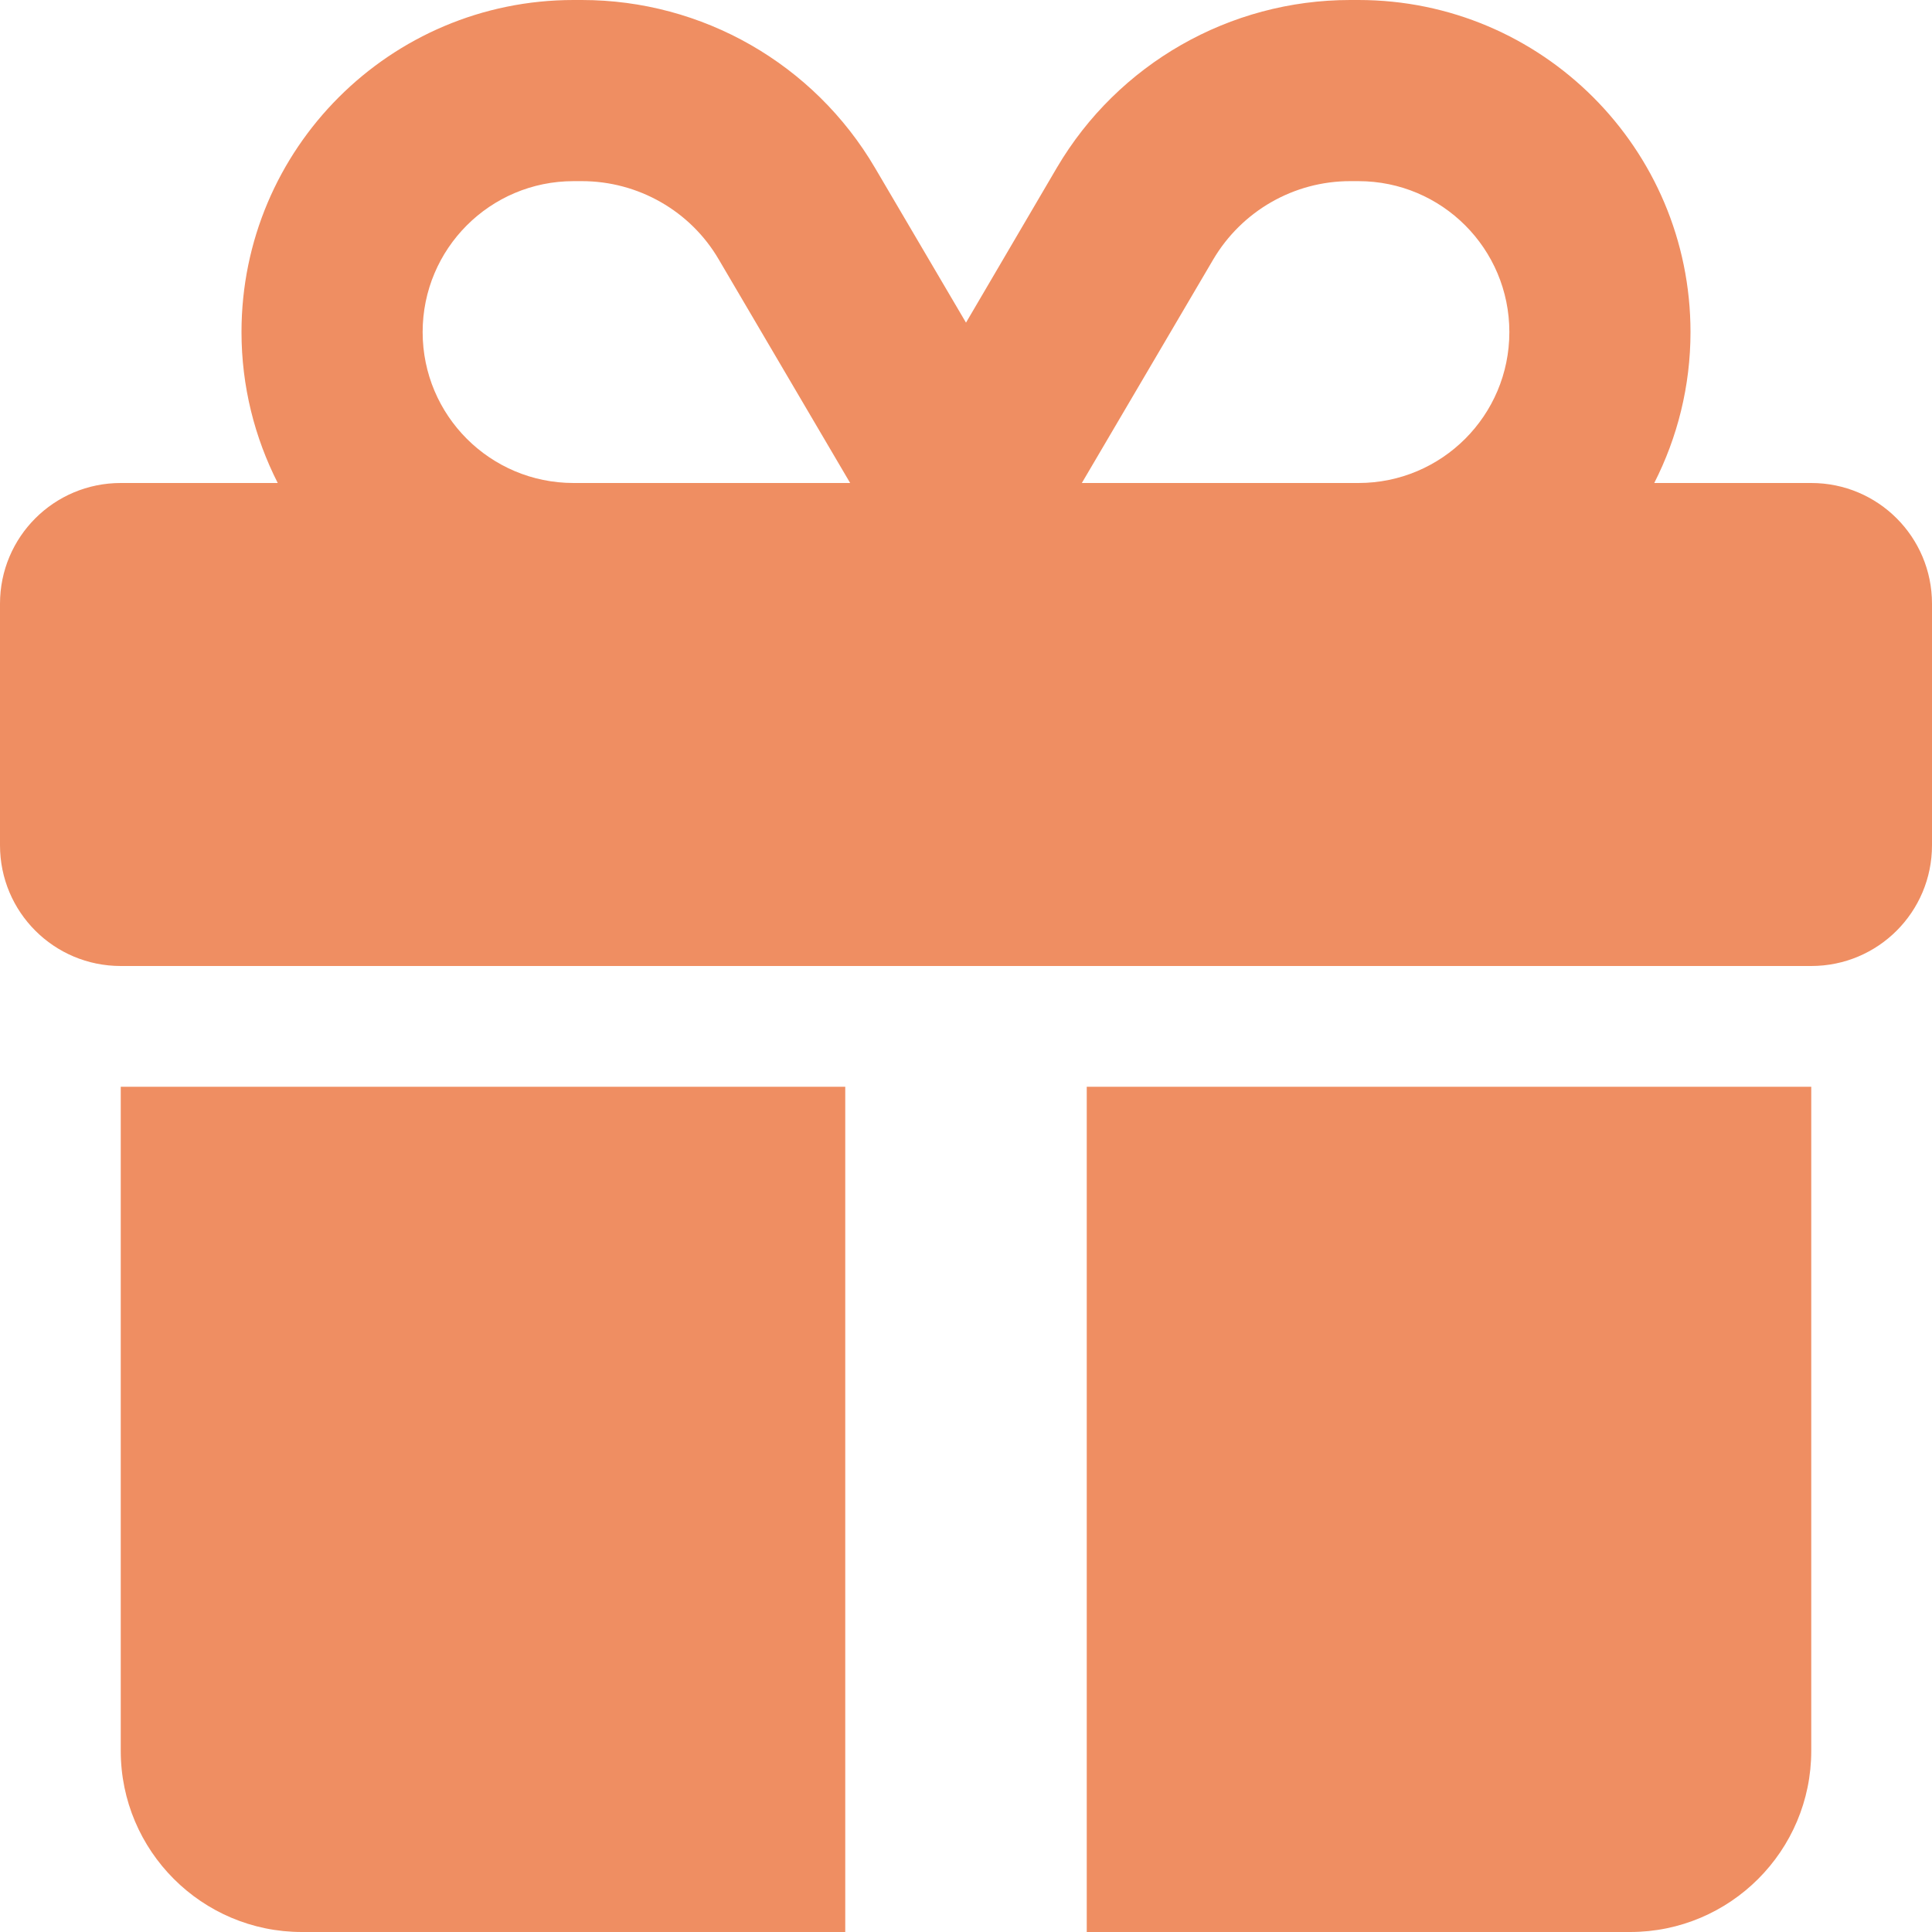 <svg width="50" height="50" viewBox="0 0 50 50" fill="none" xmlns="http://www.w3.org/2000/svg">
<g clip-path="url(#clip0_1_83)">
<path d="M18.604 6.719L22.002 12.5H21.875H14.844C12.685 12.5 10.938 10.752 10.938 8.594C10.938 6.436 12.685 4.688 14.844 4.688H15.059C16.514 4.688 17.871 5.459 18.604 6.719ZM6.25 8.594C6.25 10 6.592 11.328 7.188 12.5H3.125C1.396 12.5 0 13.896 0 15.625V21.875C0 23.604 1.396 25 3.125 25H46.875C48.603 25 50 23.604 50 21.875V15.625C50 13.896 48.603 12.5 46.875 12.5H42.812C43.408 11.328 43.75 10 43.75 8.594C43.75 3.848 39.902 0 35.156 0H34.941C31.826 0 28.936 1.65 27.354 4.336L25 8.35L22.646 4.346C21.064 1.65 18.174 0 15.059 0H14.844C10.098 0 6.25 3.848 6.25 8.594ZM39.062 8.594C39.062 10.752 37.315 12.5 35.156 12.5H28.125H27.998L31.396 6.719C32.139 5.459 33.486 4.688 34.941 4.688H35.156C37.315 4.688 39.062 6.436 39.062 8.594ZM3.125 28.125V45.312C3.125 47.9 5.225 50 7.812 50H21.875V28.125H3.125ZM28.125 50H42.188C44.775 50 46.875 47.9 46.875 45.312V28.125H28.125V50Z" fill="#EF8E62"/>
</g>
<defs>
<clipPath id="clip0_1_83">
<rect width="50" height="50" fill="white"/>
</clipPath>
</defs>
</svg>
